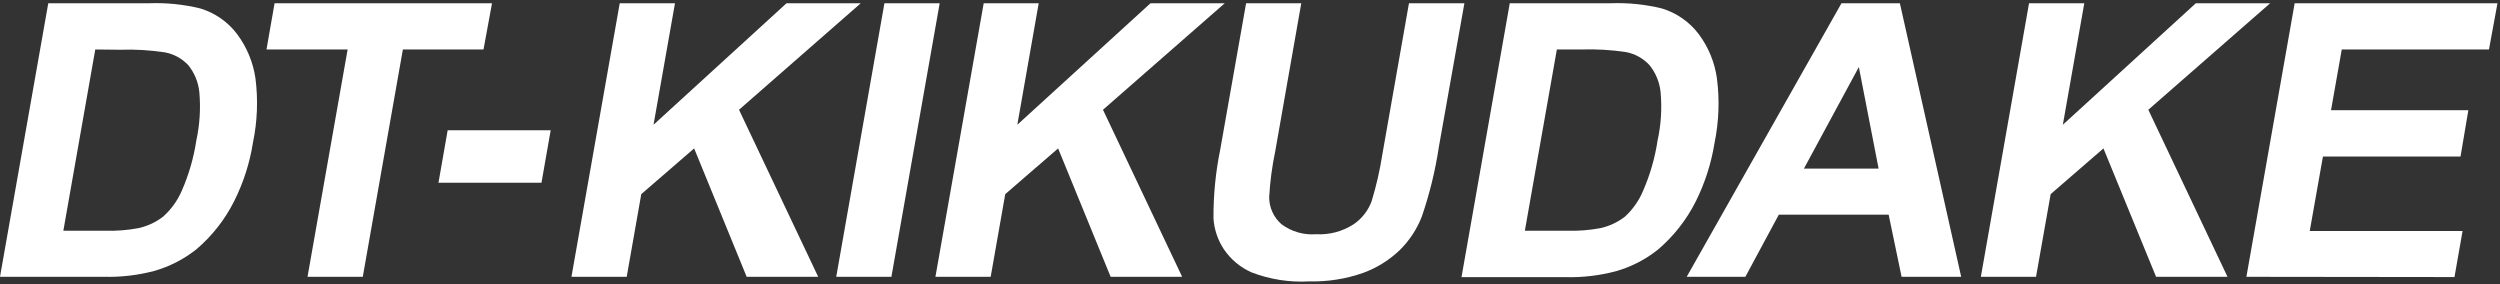 <?xml version="1.0" encoding="UTF-8"?>
<svg width="475px" height="54px" viewBox="0 0 475 54" version="1.1" xmlns="http://www.w3.org/2000/svg" xmlns:xlink="http://www.w3.org/1999/xlink">
    <rect x="0" y="0" width="475" height="54" fill="#333333" stroke="none"/>
    <!-- Generator: Sketch 61.2 (89653) - https://sketch.com -->
    <title>logo_kikudake</title>
    <desc>Created with Sketch.</desc>
    <g id="DT-KIKUDAKEパーツ" stroke="none" stroke-width="1" fill="none" fill-rule="evenodd">
        <g id="アセット-1-copy-2" transform="translate(0, -1)" fill="#FFFFFF" fill-rule="nonzero">
            <path d="M9.172,1.618 L28.341,1.618 C31.607,1.497 34.873,1.829 38.047,2.604 C40.832,3.441 43.279,5.14 45.035,7.457 C46.875,9.913 48.075,12.786 48.529,15.821 C49.062,19.911 48.903,24.061 48.06,28.099 C47.458,31.948 46.263,35.68 44.518,39.163 C42.768,42.679 40.325,45.804 37.335,48.351 C34.941,50.255 32.191,51.663 29.247,52.493 C26.155,53.304 22.963,53.674 19.768,53.593 L0,53.593 L9.172,1.618 Z M18.101,10.401 L12.035,44.841 L19.881,44.841 C22.049,44.907 24.219,44.739 26.351,44.34 C28.033,43.961 29.611,43.222 30.978,42.172 C32.522,40.801 33.743,39.105 34.553,37.206 C35.882,34.169 36.807,30.971 37.303,27.694 C37.961,24.656 38.152,21.536 37.869,18.441 C37.671,16.594 36.947,14.842 35.782,13.394 C34.604,12.127 33.051,11.271 31.35,10.951 C28.53,10.523 25.676,10.355 22.825,10.45 L18.101,10.401 Z" id="Shape"></path>
            <polygon id="Path" points="58.429 53.593 66.049 10.401 50.632 10.401 52.169 1.618 93.484 1.618 91.866 10.401 76.547 10.401 68.928 53.593"></polygon>
            <polygon id="Path" points="83.309 35.718 85.056 25.753 104.629 25.753 102.882 35.718"></polygon>
            <polygon id="Path" points="108.576 53.593 117.749 1.618 128.247 1.618 124.171 24.701 149.438 1.618 163.544 1.618 140.412 21.854 155.456 53.593 141.868 53.593 131.887 29.199 121.841 37.885 119.075 53.593"></polygon>
            <polygon id="Path" points="158.885 53.593 168.041 1.618 178.54 1.618 169.368 53.593"></polygon>
            <polygon id="Path" points="177.731 53.593 186.903 1.618 197.353 1.618 193.293 24.701 218.593 1.618 232.699 1.618 209.566 21.854 224.61 53.593 211.022 53.593 201.041 29.199 190.996 37.885 188.229 53.593"></polygon>
            <path d="M236.759,1.618 L247.241,1.618 L242.291,29.765 C241.691,32.627 241.307,35.531 241.143,38.451 C241.141,40.414 241.984,42.282 243.456,43.579 C245.343,45.001 247.684,45.685 250.04,45.504 C252.524,45.644 254.989,45.005 257.093,43.676 C258.72,42.601 259.957,41.03 260.619,39.196 C261.501,36.303 262.177,33.351 262.641,30.363 L267.704,1.618 L278.235,1.618 L273.382,28.924 C272.708,33.418 271.625,37.842 270.147,42.14 C269.203,44.581 267.74,46.789 265.86,48.61 C263.886,50.475 261.552,51.917 259.001,52.849 C255.704,54.005 252.223,54.553 248.729,54.466 C245.004,54.675 241.277,54.09 237.794,52.751 C235.637,51.798 233.797,50.249 232.488,48.287 C231.364,46.564 230.701,44.581 230.563,42.528 C230.534,38.1 230.967,33.682 231.857,29.344 L236.759,1.618 Z" id="Path"></path>
            <path d="M286.857,1.618 L306.043,1.618 C309.308,1.496 312.574,1.828 315.749,2.604 C318.533,3.441 320.981,5.14 322.737,7.457 C324.593,9.926 325.79,12.826 326.215,15.885 C326.745,19.975 326.592,24.124 325.762,28.163 C325.145,32.009 323.95,35.739 322.219,39.228 C320.46,42.742 318.012,45.867 315.021,48.416 C312.63,50.326 309.879,51.735 306.932,52.557 C303.84,53.368 300.649,53.739 297.453,53.657 L277.685,53.657 L286.857,1.618 Z M295.803,10.401 L289.721,44.841 L297.647,44.841 C299.816,44.906 301.985,44.738 304.118,44.34 C305.794,43.961 307.367,43.221 308.728,42.172 C310.236,40.791 311.423,39.096 312.206,37.206 C313.529,34.168 314.448,30.971 314.94,27.694 C315.606,24.658 315.797,21.536 315.506,18.441 C315.308,16.594 314.583,14.842 313.419,13.394 C312.244,12.106 310.683,11.232 308.971,10.903 C306.15,10.474 303.297,10.306 300.446,10.401 L295.803,10.401 Z" id="Shape"></path>
            <path d="M372.625,53.593 L361.301,53.593 L358.843,41.784 L337.975,41.784 L331.618,53.593 L320.472,53.593 L349.881,1.618 L360.978,1.618 L372.625,53.593 Z M356.934,33.032 L353.181,13.734 L342.747,33.032 L356.934,33.032 Z" id="Shape"></path>
            <polygon id="Path" points="376.362 53.593 385.518 1.618 396.016 1.618 391.94 24.701 417.207 1.618 431.329 1.618 408.181 21.854 423.225 53.593 409.653 53.593 399.656 29.199 389.626 37.885 386.844 53.593"></polygon>
            <polygon id="Path" points="426.816 53.593 435.988 1.618 474.521 1.618 472.903 10.401 444.934 10.401 442.896 21.935 468.988 21.935 467.5 30.735 441.359 30.735 438.851 44.89 467.888 44.89 466.351 53.641"></polygon>
        </g>
    </g>
</svg>